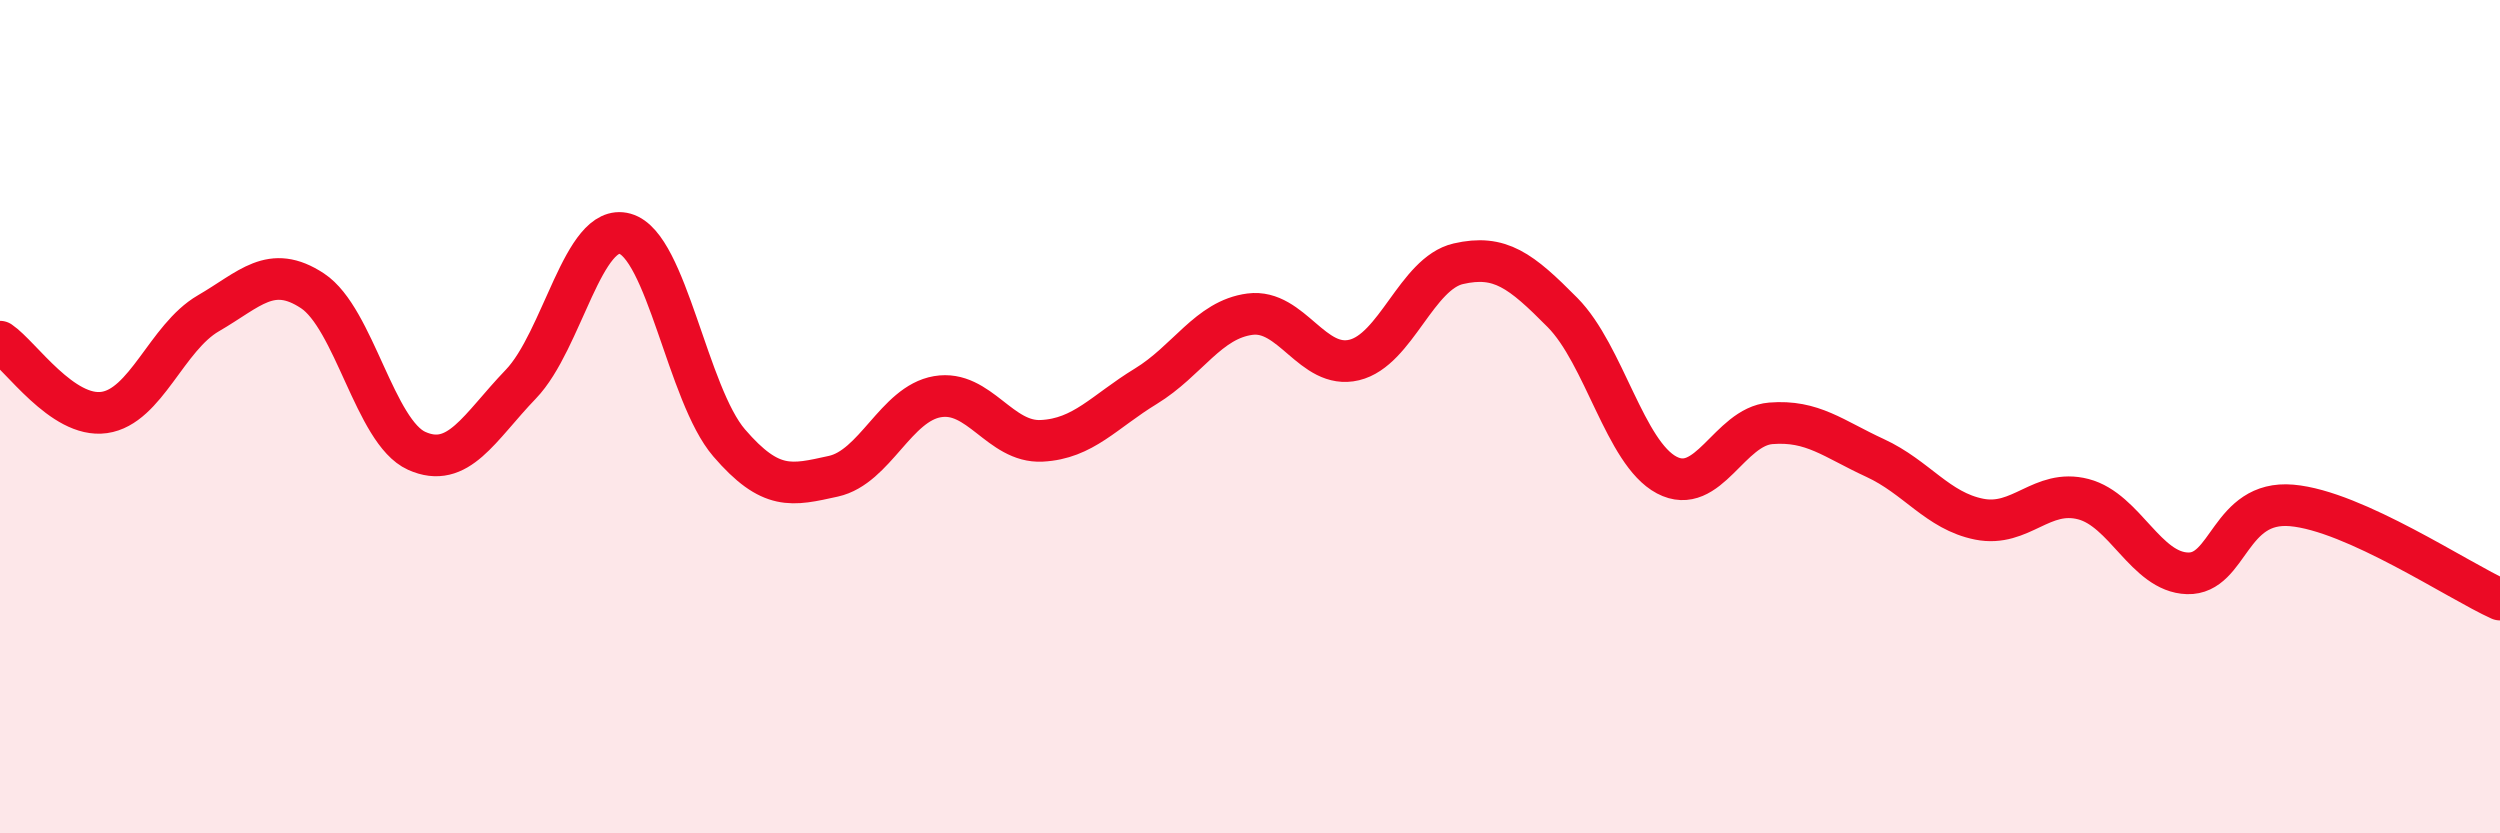 
    <svg width="60" height="20" viewBox="0 0 60 20" xmlns="http://www.w3.org/2000/svg">
      <path
        d="M 0,8.2 C 0.5,8.54 1.5,10.04 2.5,9.9 C 3.5,9.76 4,8.1 5,7.52 C 6,6.94 6.5,6.32 7.5,6.98 C 8.5,7.64 9,10.37 10,10.82 C 11,11.27 11.5,10.26 12.5,9.22 C 13.5,8.18 14,5.33 15,5.61 C 16,5.89 16.5,9.47 17.5,10.63 C 18.5,11.79 19,11.65 20,11.43 C 21,11.21 21.5,9.69 22.5,9.52 C 23.5,9.35 24,10.63 25,10.58 C 26,10.53 26.5,9.88 27.5,9.27 C 28.5,8.66 29,7.67 30,7.54 C 31,7.41 31.5,8.88 32.5,8.64 C 33.5,8.4 34,6.56 35,6.33 C 36,6.1 36.5,6.49 37.5,7.5 C 38.5,8.51 39,10.87 40,11.4 C 41,11.93 41.5,10.24 42.5,10.16 C 43.5,10.08 44,10.53 45,10.99 C 46,11.45 46.5,12.26 47.5,12.46 C 48.5,12.66 49,11.72 50,11.98 C 51,12.24 51.5,13.73 52.5,13.76 C 53.5,13.79 53.5,12 55,12.13 C 56.5,12.26 59,13.94 60,14.39L60 20L0 20Z"
        fill="#EB0A25"
        opacity="0.1"
        stroke-linecap="round"
        stroke-linejoin="round"
      />
      <path
        d="M 0,8.2 C 0.5,8.54 1.5,10.04 2.5,9.9 C 3.5,9.76 4,8.1 5,7.52 C 6,6.94 6.5,6.32 7.5,6.98 C 8.5,7.64 9,10.37 10,10.82 C 11,11.27 11.5,10.26 12.5,9.22 C 13.5,8.18 14,5.33 15,5.61 C 16,5.89 16.5,9.47 17.5,10.63 C 18.5,11.79 19,11.65 20,11.43 C 21,11.21 21.5,9.69 22.5,9.52 C 23.5,9.35 24,10.63 25,10.58 C 26,10.53 26.5,9.88 27.5,9.27 C 28.5,8.66 29,7.67 30,7.54 C 31,7.41 31.5,8.88 32.5,8.64 C 33.5,8.4 34,6.56 35,6.33 C 36,6.1 36.5,6.49 37.5,7.5 C 38.5,8.51 39,10.87 40,11.4 C 41,11.93 41.5,10.24 42.5,10.16 C 43.5,10.08 44,10.53 45,10.99 C 46,11.45 46.5,12.26 47.5,12.46 C 48.5,12.66 49,11.72 50,11.98 C 51,12.24 51.5,13.73 52.5,13.76 C 53.5,13.79 53.5,12 55,12.13 C 56.5,12.26 59,13.94 60,14.39"
        stroke="#EB0A25"
        stroke-width="1"
        fill="none"
        stroke-linecap="round"
        stroke-linejoin="round"
      />
    </svg>
  